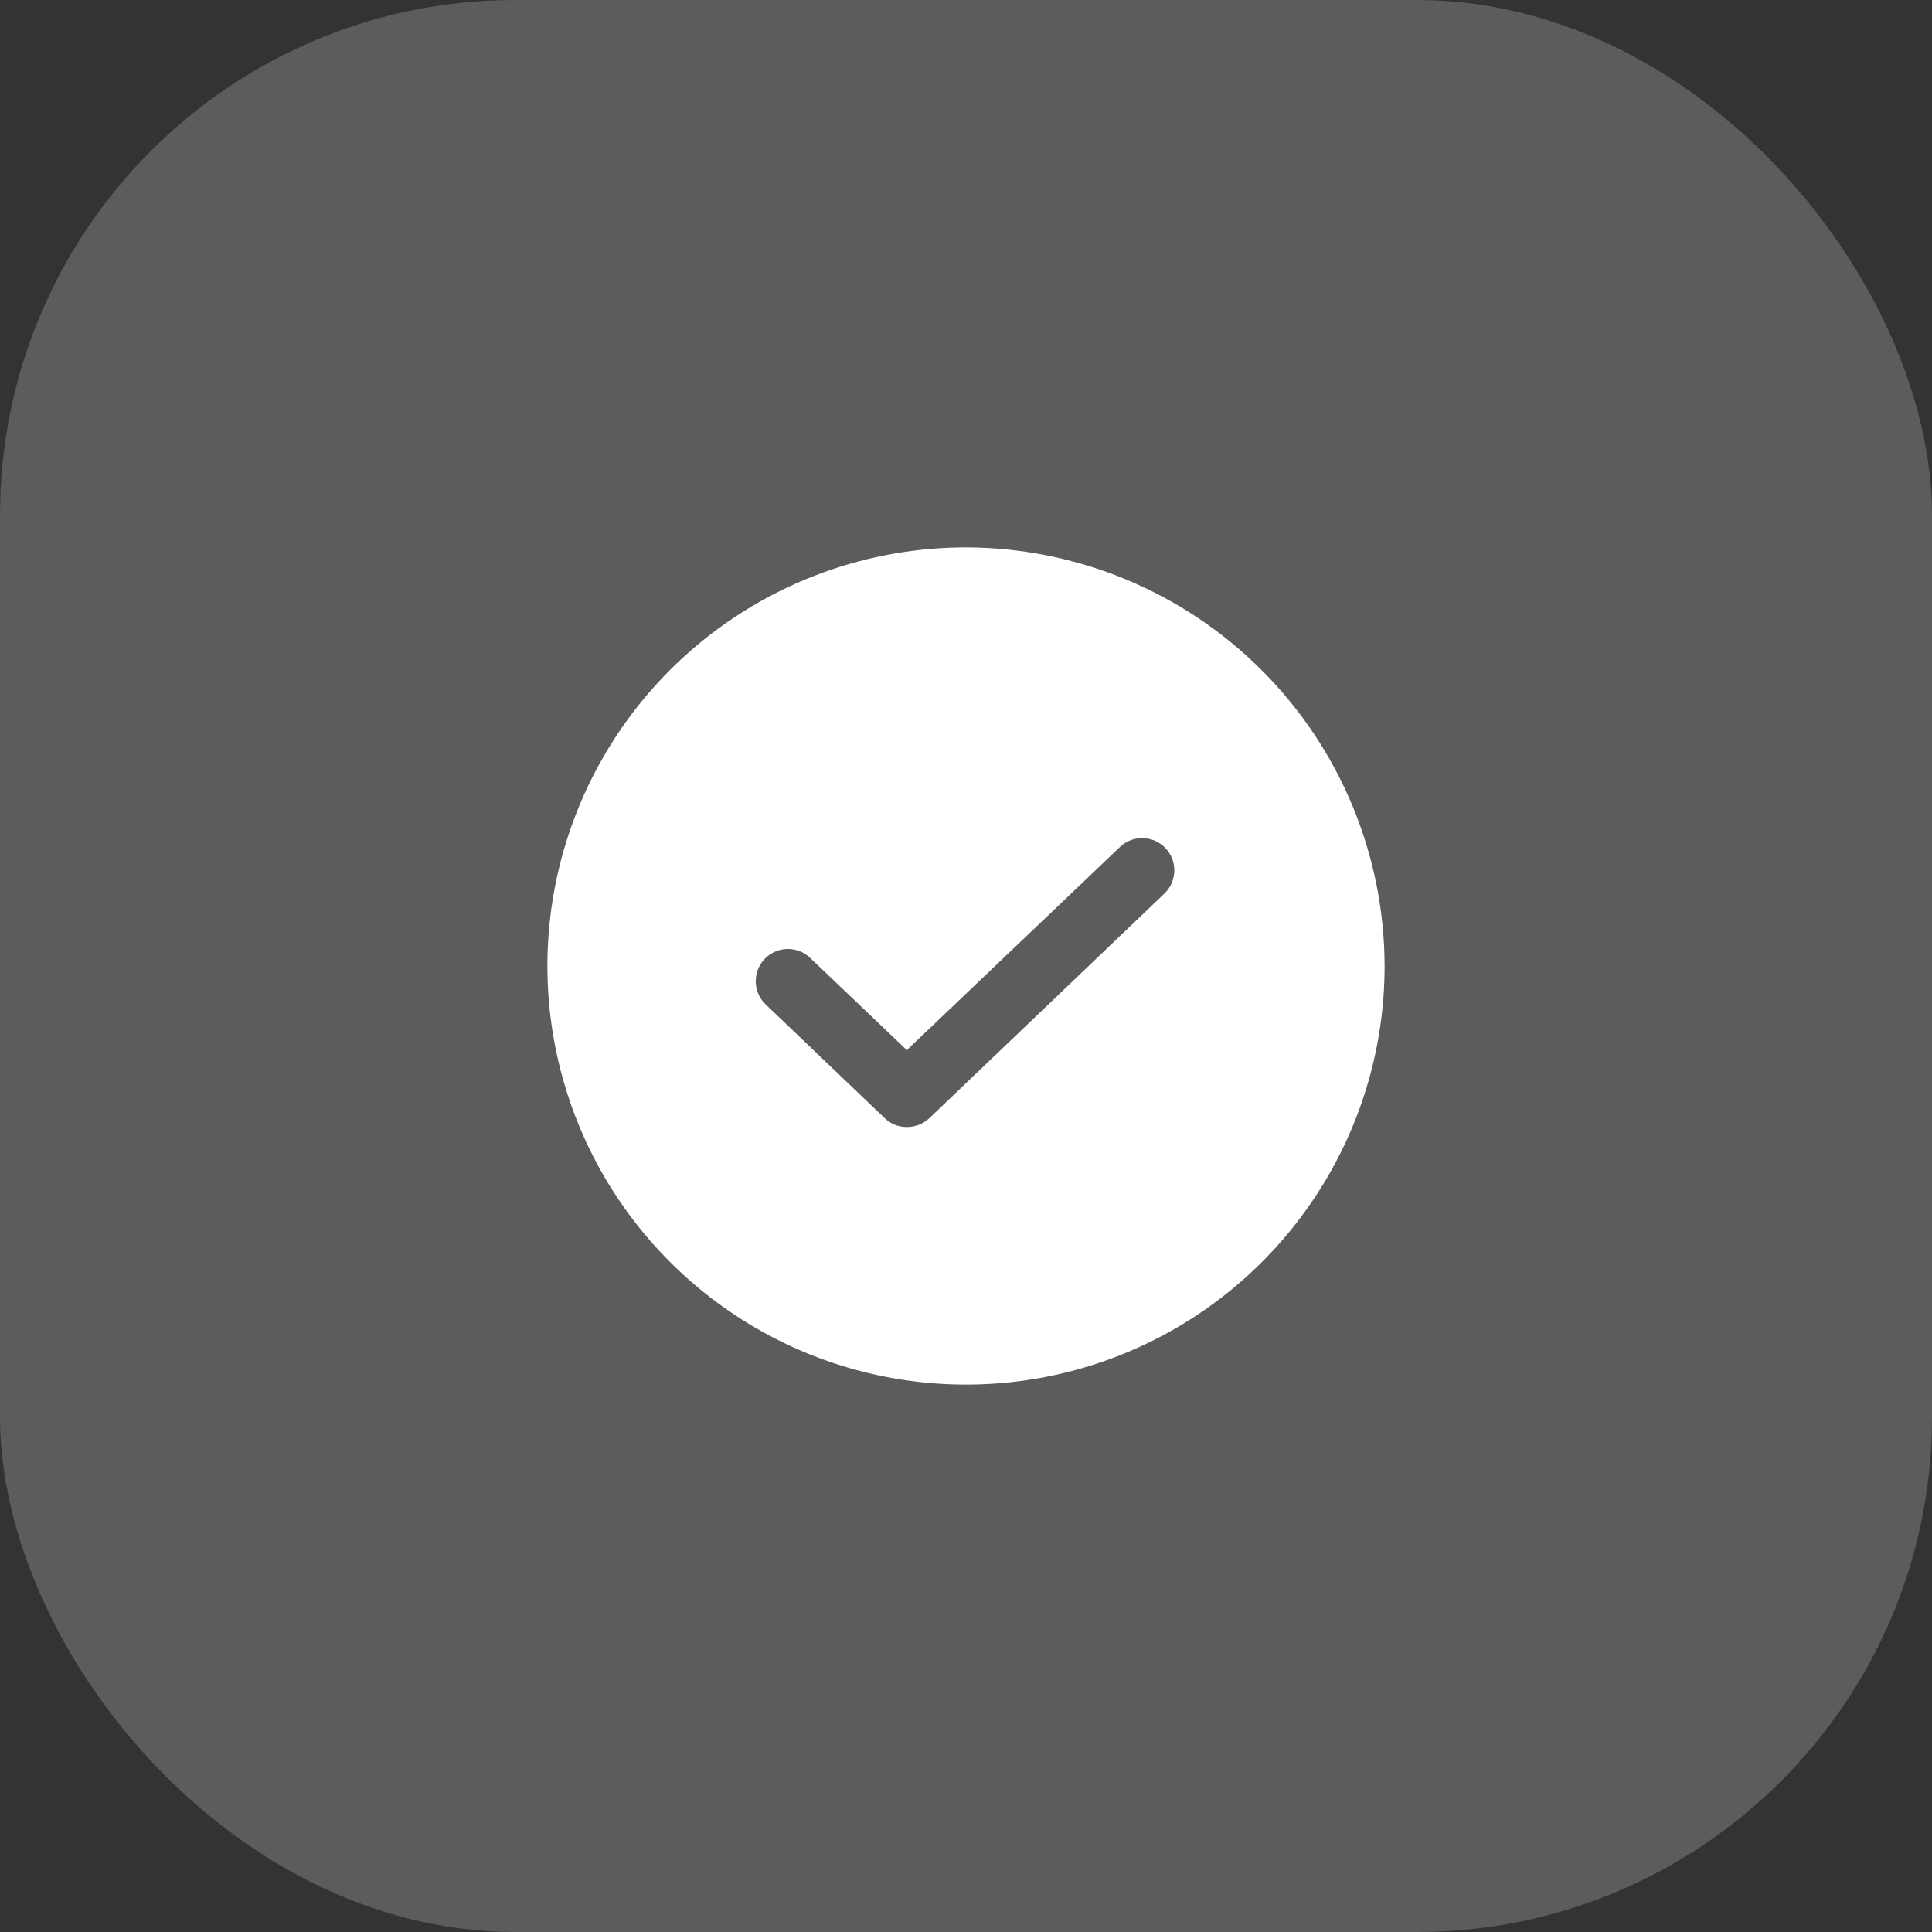 <svg width="60" height="60" viewBox="0 0 60 60" fill="none" xmlns="http://www.w3.org/2000/svg">
<rect x="0" y="0" width="60" height="60" fill="#333333" stroke="none"/>
<rect width="60" height="60" rx="16" fill="white" fill-opacity="0.2"/>
<path d="M30 17C27.429 17 24.915 17.762 22.778 19.191C20.64 20.619 18.974 22.65 17.99 25.025C17.006 27.401 16.748 30.014 17.25 32.536C17.751 35.058 18.989 37.374 20.808 39.192C22.626 41.011 24.942 42.249 27.464 42.75C29.986 43.252 32.599 42.994 34.975 42.01C37.35 41.026 39.381 39.36 40.809 37.222C42.238 35.085 43 32.571 43 30C42.993 26.554 41.622 23.252 39.185 20.815C36.749 18.378 33.446 17.007 30 17ZM36.188 27.725L28.863 34.725C28.673 34.903 28.422 35.002 28.163 35C28.035 35.002 27.909 34.978 27.791 34.931C27.673 34.884 27.566 34.814 27.475 34.725L23.812 31.225C23.711 31.136 23.628 31.028 23.57 30.907C23.511 30.785 23.477 30.653 23.471 30.519C23.465 30.384 23.486 30.25 23.533 30.123C23.579 29.997 23.651 29.881 23.744 29.783C23.837 29.686 23.949 29.608 24.072 29.554C24.196 29.5 24.329 29.472 24.464 29.471C24.599 29.471 24.733 29.497 24.857 29.549C24.981 29.602 25.094 29.678 25.188 29.775L28.163 32.612L34.812 26.275C35.007 26.105 35.259 26.017 35.517 26.03C35.775 26.042 36.018 26.153 36.196 26.34C36.373 26.528 36.471 26.776 36.47 27.034C36.468 27.292 36.367 27.54 36.188 27.725Z" fill="white"/>
</svg>

